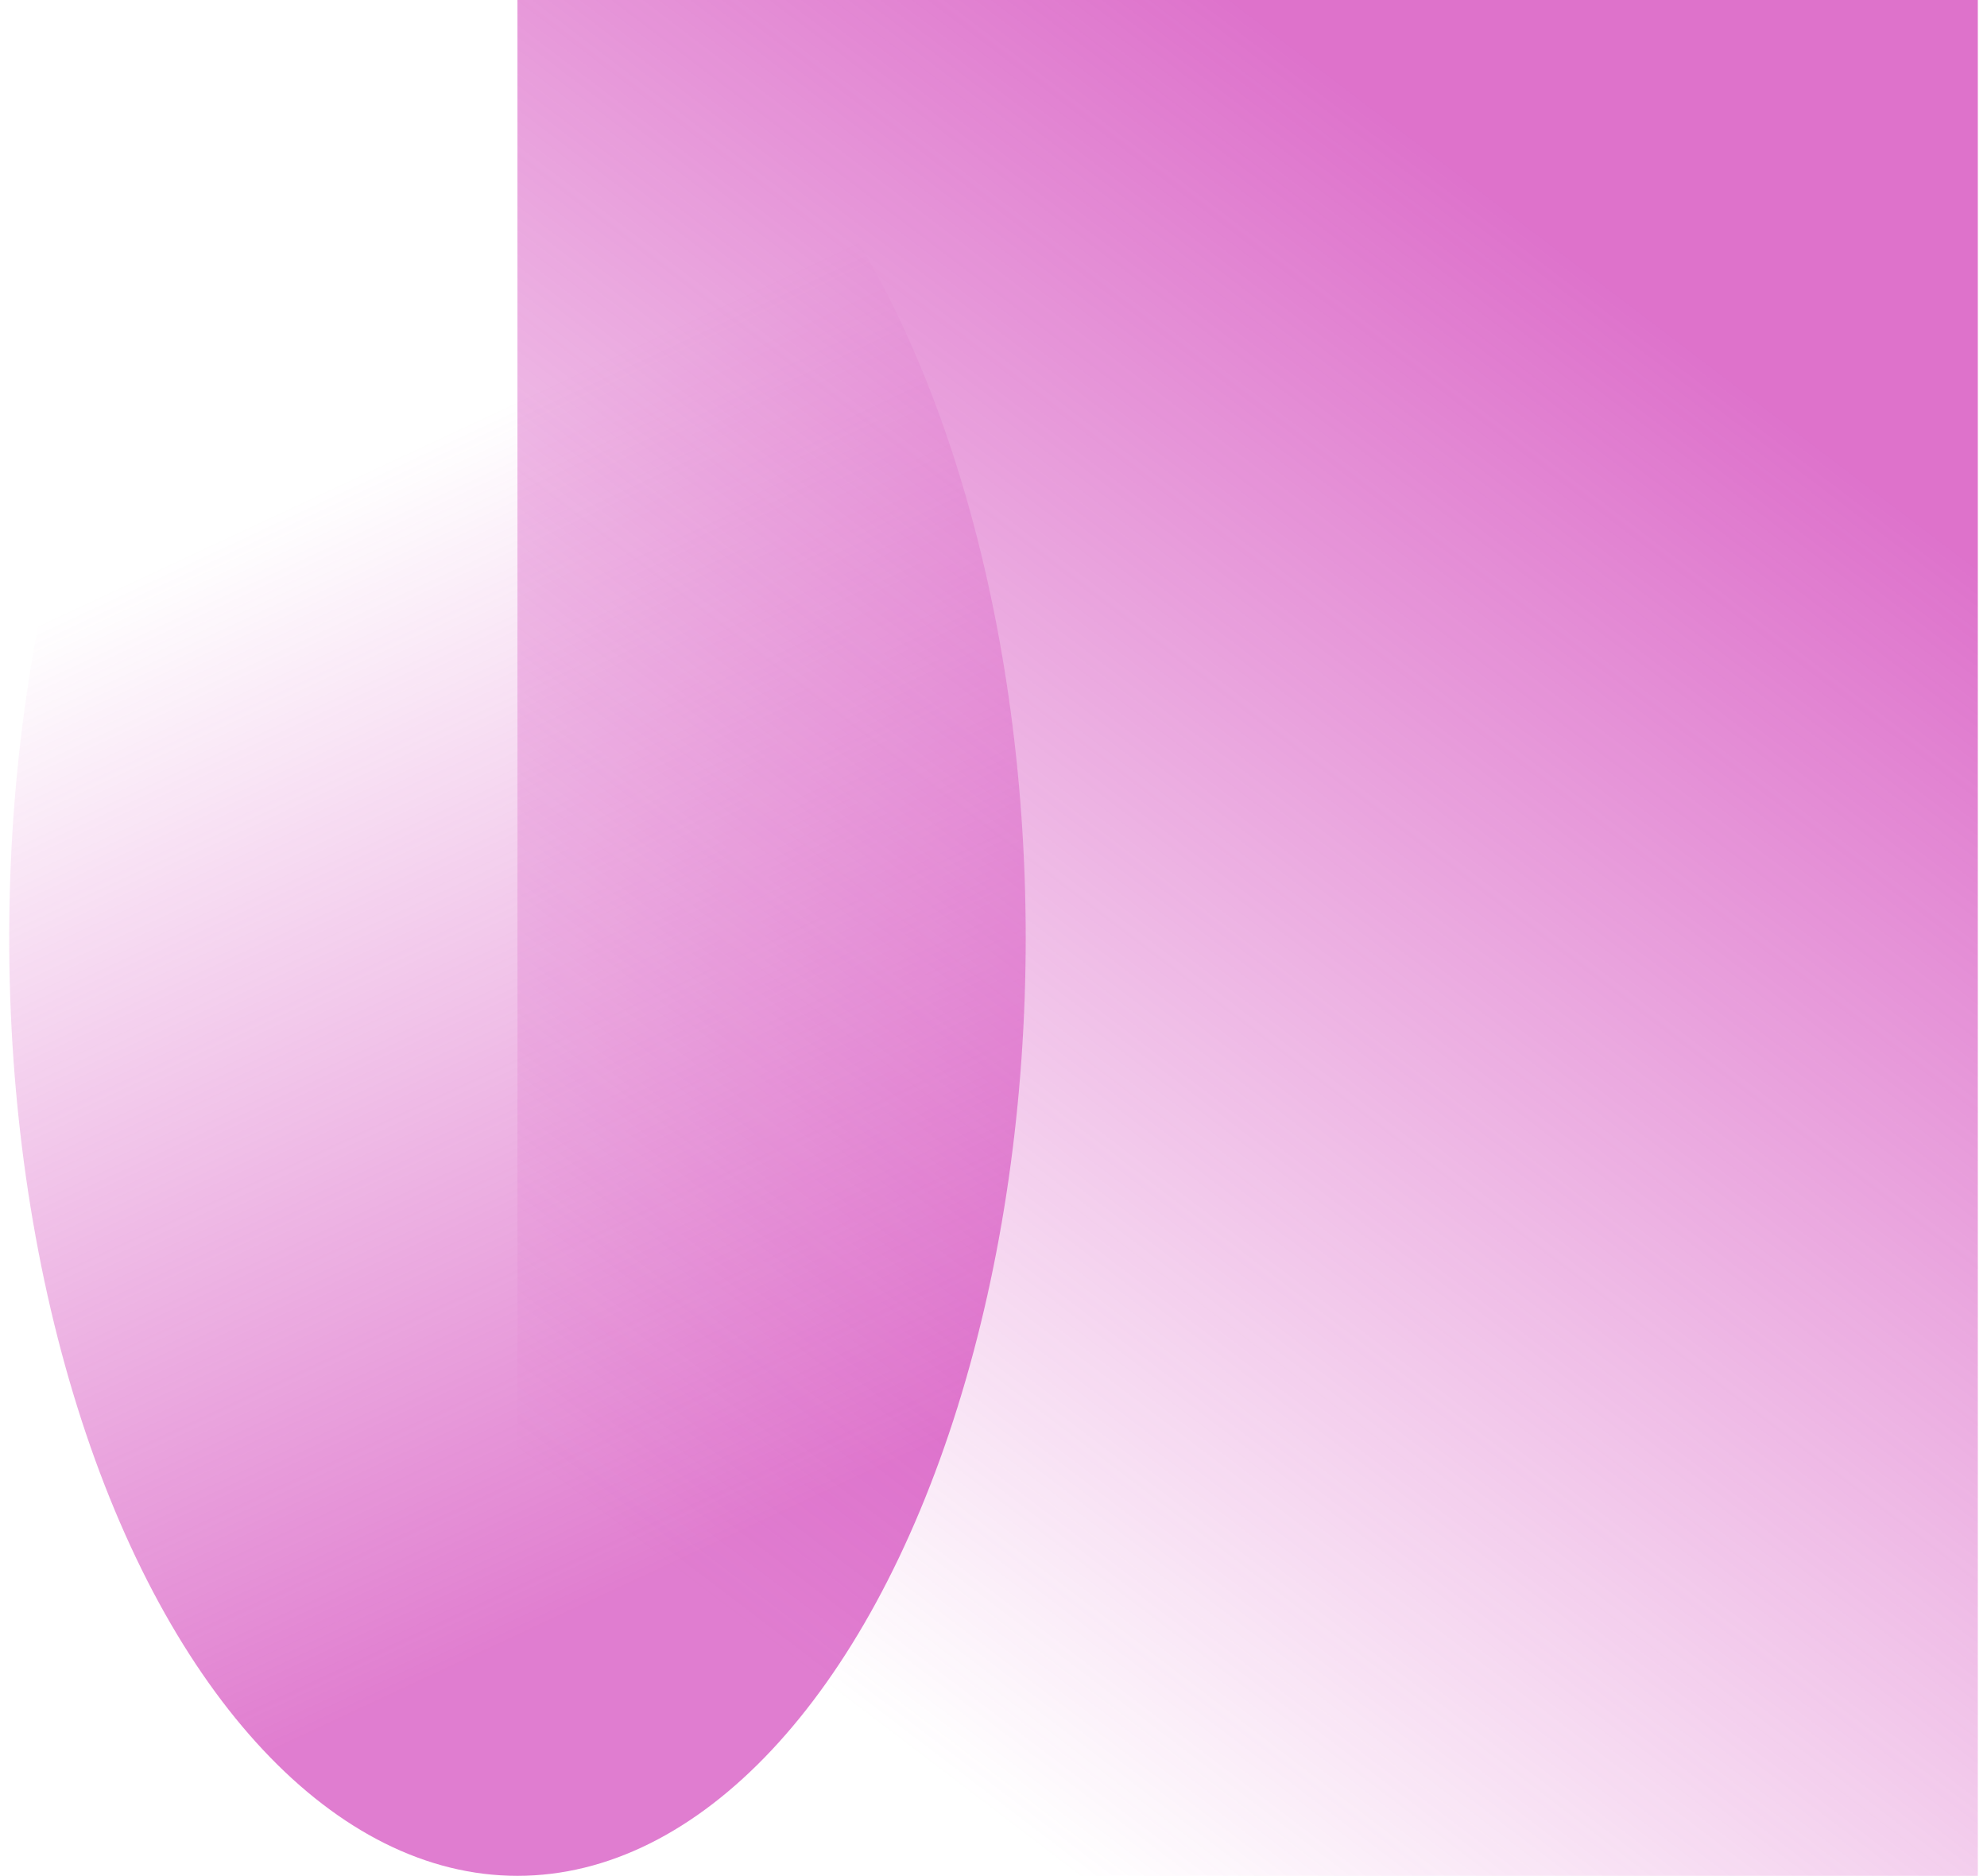 <?xml version="1.0" encoding="UTF-8"?>
<svg xmlns="http://www.w3.org/2000/svg" width="214" height="202" viewBox="0 0 214 202" fill="none">
  <ellipse opacity="0.6" cx="55.729" cy="100.998" rx="101" ry="54.74" transform="rotate(-90 55.729 100.998)" fill="url(#paint0_linear_91_3347)"></ellipse>
  <rect opacity="0.65" x="213.012" y="201.998" width="157.282" height="202" transform="rotate(-180 213.012 201.998)" fill="url(#paint1_linear_91_3347)"></rect>
  <defs>
    <linearGradient id="paint0_linear_91_3347" x1="156.729" y1="155.738" x2="32.871" y2="213.581" gradientUnits="userSpaceOnUse">
      <stop offset="0.115" stop-color="#CC27B0" stop-opacity="0"></stop>
      <stop offset="1" stop-color="#CC27B0"></stop>
    </linearGradient>
    <linearGradient id="paint1_linear_91_3347" x1="397.357" y1="206.857" x2="220.471" y2="439.159" gradientUnits="userSpaceOnUse">
      <stop offset="0.167" stop-color="#CC27B0" stop-opacity="0"></stop>
      <stop offset="0.753" stop-color="#CC27B0"></stop>
    </linearGradient>
  </defs>
</svg>
